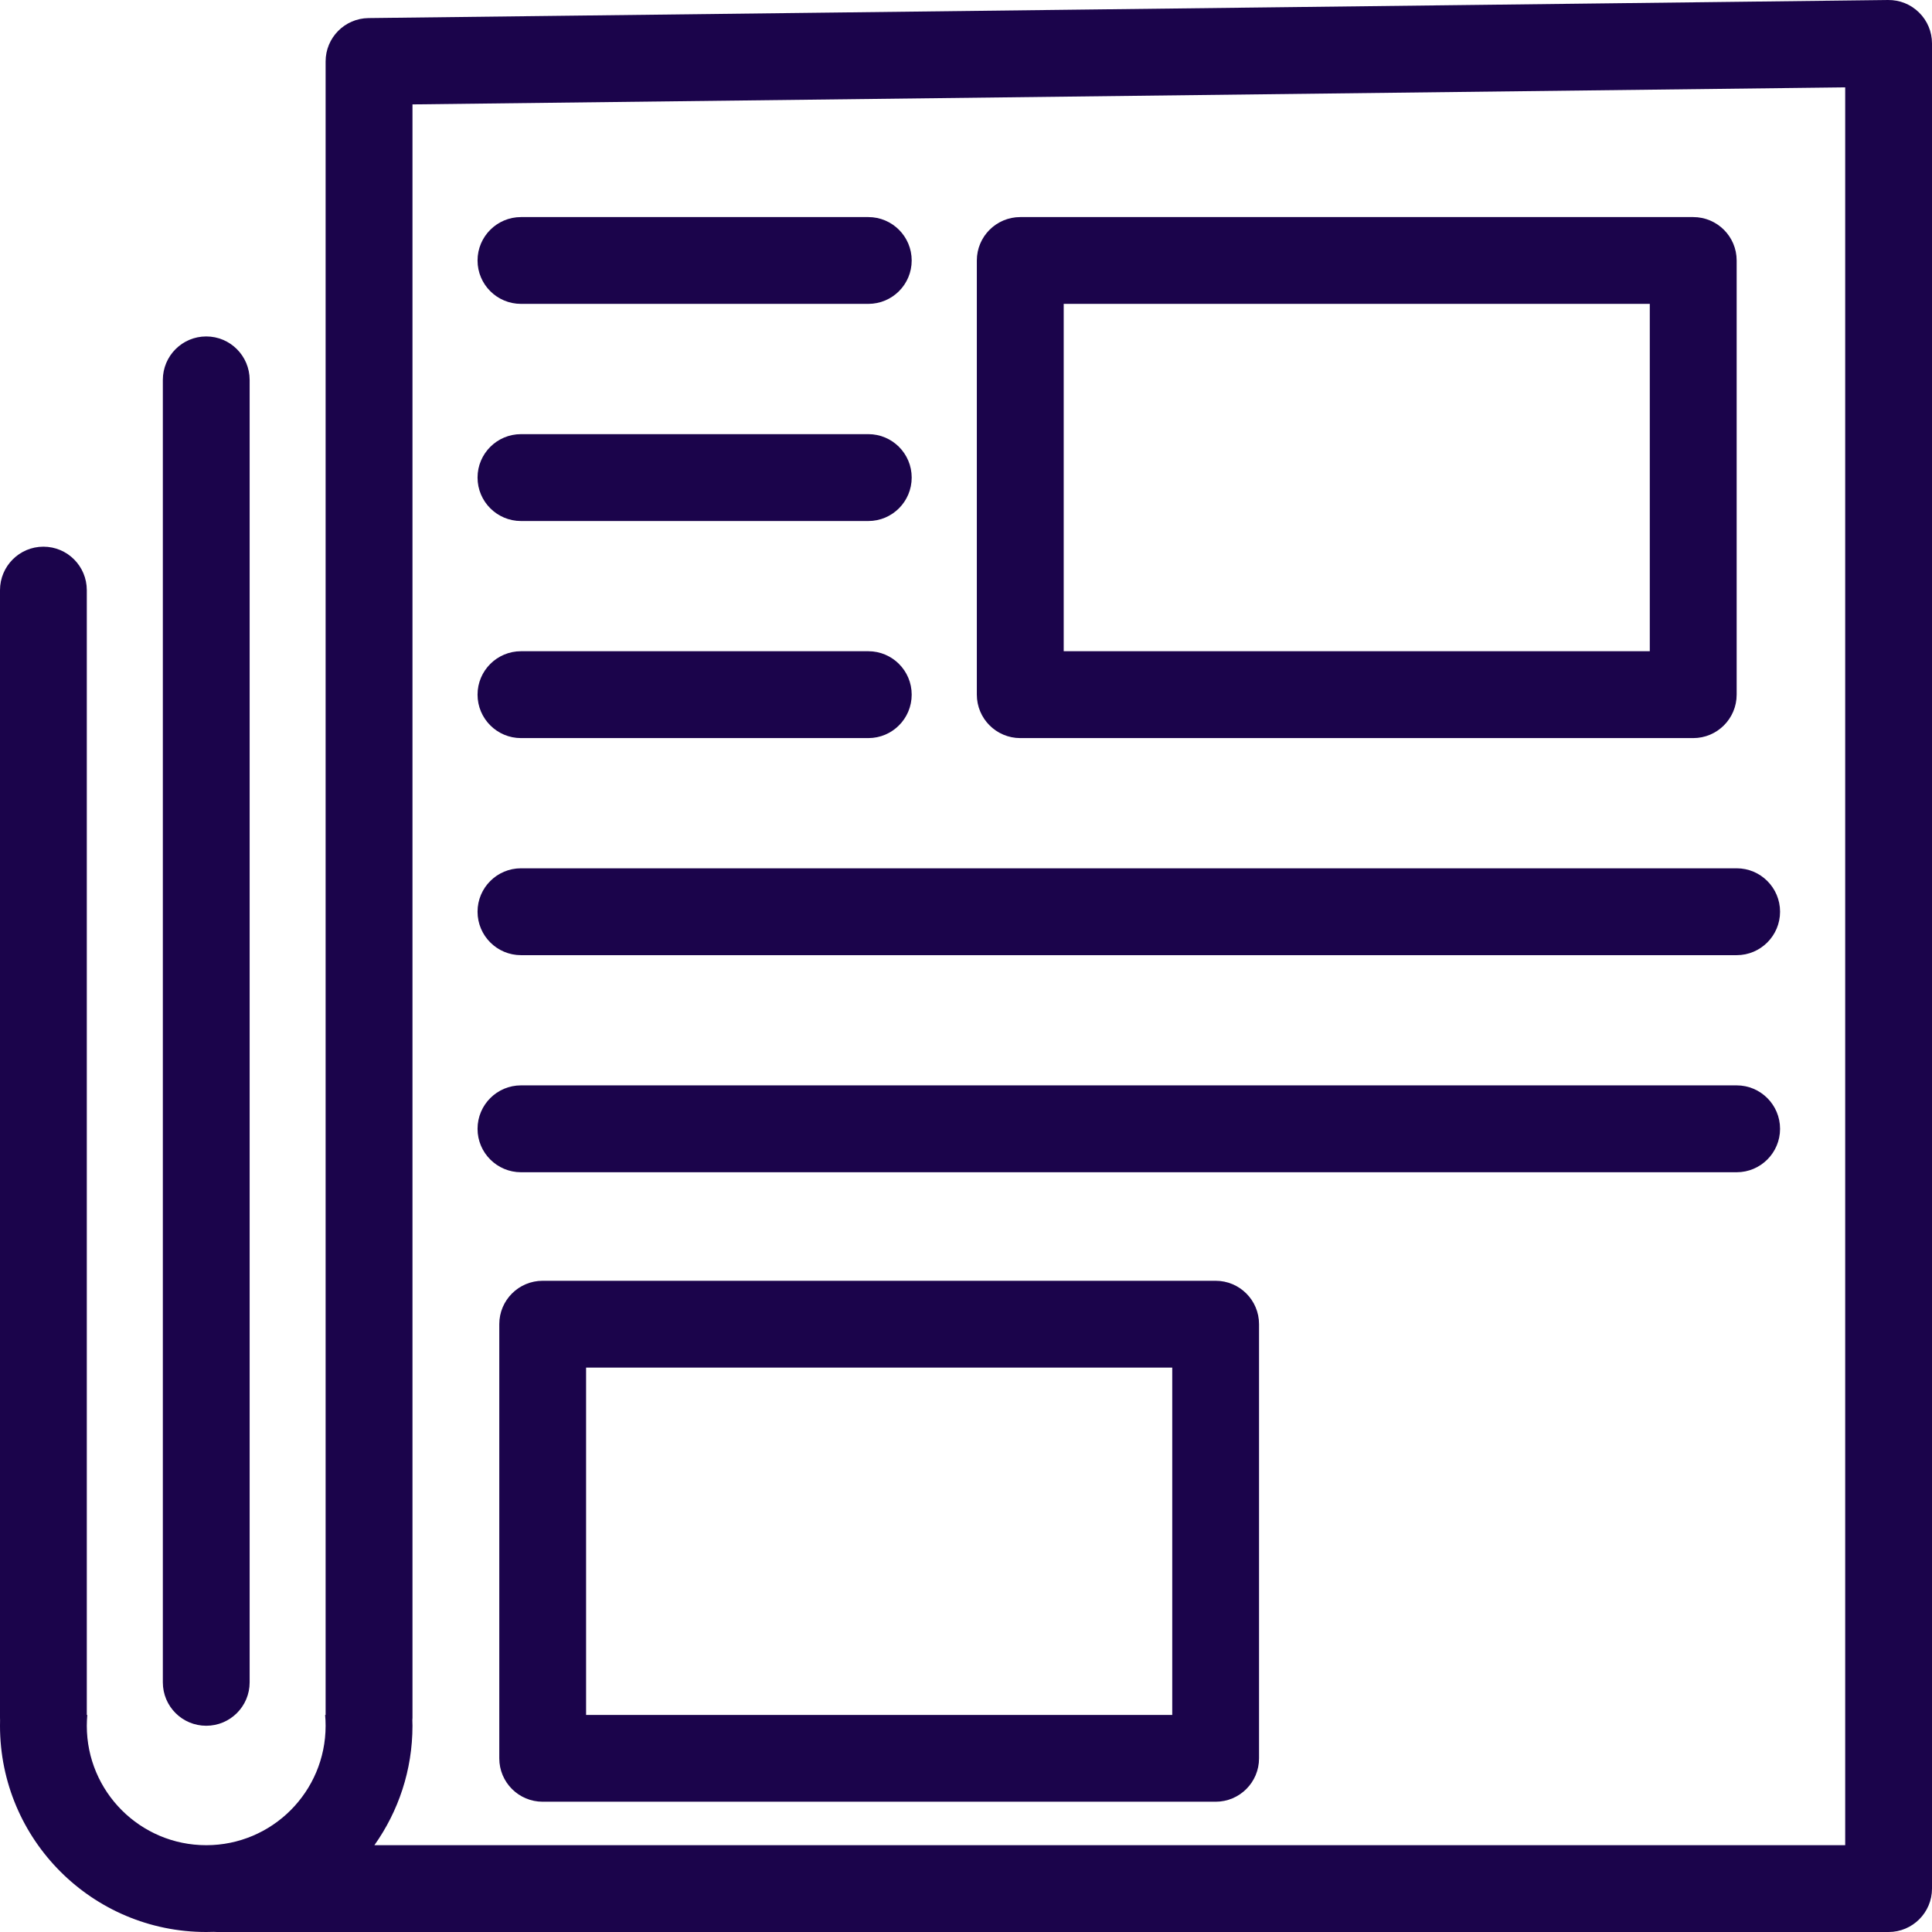 <svg width="28" height="28" viewBox="0 0 28 28" fill="none" xmlns="http://www.w3.org/2000/svg">
<path fill-rule="evenodd" clip-rule="evenodd" d="M28 0.629C28 0.461 27.933 0.3 27.813 0.182C27.693 0.063 27.532 -0.002 27.363 6.36114e-05L5.341 0.262C4.996 0.266 4.719 0.546 4.719 0.891V24.854H4.712C4.717 24.906 4.719 24.958 4.719 25.011C4.719 25.967 3.944 26.742 2.989 26.742C2.033 26.742 1.258 25.967 1.258 25.011C1.258 24.958 1.261 24.906 1.265 24.854H1.258V8.553C1.258 8.205 0.977 7.923 0.629 7.923C0.282 7.923 0 8.205 0 8.553V24.895C0 24.907 0 24.919 0.001 24.931C0 24.958 0 24.985 0 25.011C0 26.662 1.338 28 2.989 28C3.025 28 3.061 27.999 3.096 27.998C3.113 27.999 3.129 28 3.146 28H27.371C27.718 28 28 27.718 28 27.371V0.629ZM5.426 26.742H26.742V1.266L5.978 1.513V24.895C5.978 24.907 5.977 24.919 5.976 24.931C5.977 24.958 5.978 24.985 5.978 25.011C5.978 25.656 5.773 26.253 5.426 26.742ZM2.989 4.876C3.336 4.876 3.618 5.158 3.618 5.506V24.382C3.618 24.73 3.336 25.011 2.989 25.011C2.641 25.011 2.36 24.73 2.36 24.382V5.506C2.36 5.158 2.641 4.876 2.989 4.876ZM15.416 9.438V4.404H23.91V9.438H15.416ZM14.157 3.775C14.157 3.428 14.439 3.146 14.787 3.146H24.539C24.887 3.146 25.169 3.428 25.169 3.775V10.067C25.169 10.415 24.887 10.697 24.539 10.697H14.787C14.439 10.697 14.157 10.415 14.157 10.067V3.775ZM8.494 19.82V24.854H16.989V19.82H8.494ZM7.865 18.562C7.518 18.562 7.236 18.843 7.236 19.191V25.483C7.236 25.831 7.518 26.112 7.865 26.112H17.618C17.965 26.112 18.247 25.831 18.247 25.483V19.191C18.247 18.843 17.965 18.562 17.618 18.562H7.865ZM7.551 3.146C7.203 3.146 6.921 3.428 6.921 3.775C6.921 4.123 7.203 4.404 7.551 4.404H12.584C12.932 4.404 13.213 4.123 13.213 3.775C13.213 3.428 12.932 3.146 12.584 3.146H7.551ZM6.921 6.921C6.921 6.574 7.203 6.292 7.551 6.292H12.584C12.932 6.292 13.213 6.574 13.213 6.921C13.213 7.269 12.932 7.551 12.584 7.551H7.551C7.203 7.551 6.921 7.269 6.921 6.921ZM7.551 9.438C7.203 9.438 6.921 9.72 6.921 10.067C6.921 10.415 7.203 10.697 7.551 10.697H12.584C12.932 10.697 13.213 10.415 13.213 10.067C13.213 9.72 12.932 9.438 12.584 9.438H7.551ZM6.921 13.213C6.921 12.866 7.203 12.584 7.551 12.584H25.169C25.516 12.584 25.798 12.866 25.798 13.213C25.798 13.561 25.516 13.843 25.169 13.843H7.551C7.203 13.843 6.921 13.561 6.921 13.213ZM7.551 15.73C7.203 15.73 6.921 16.012 6.921 16.36C6.921 16.707 7.203 16.989 7.551 16.989H25.169C25.516 16.989 25.798 16.707 25.798 16.36C25.798 16.012 25.516 15.73 25.169 15.73H7.551Z" fill="#1B044B"/>
</svg>
